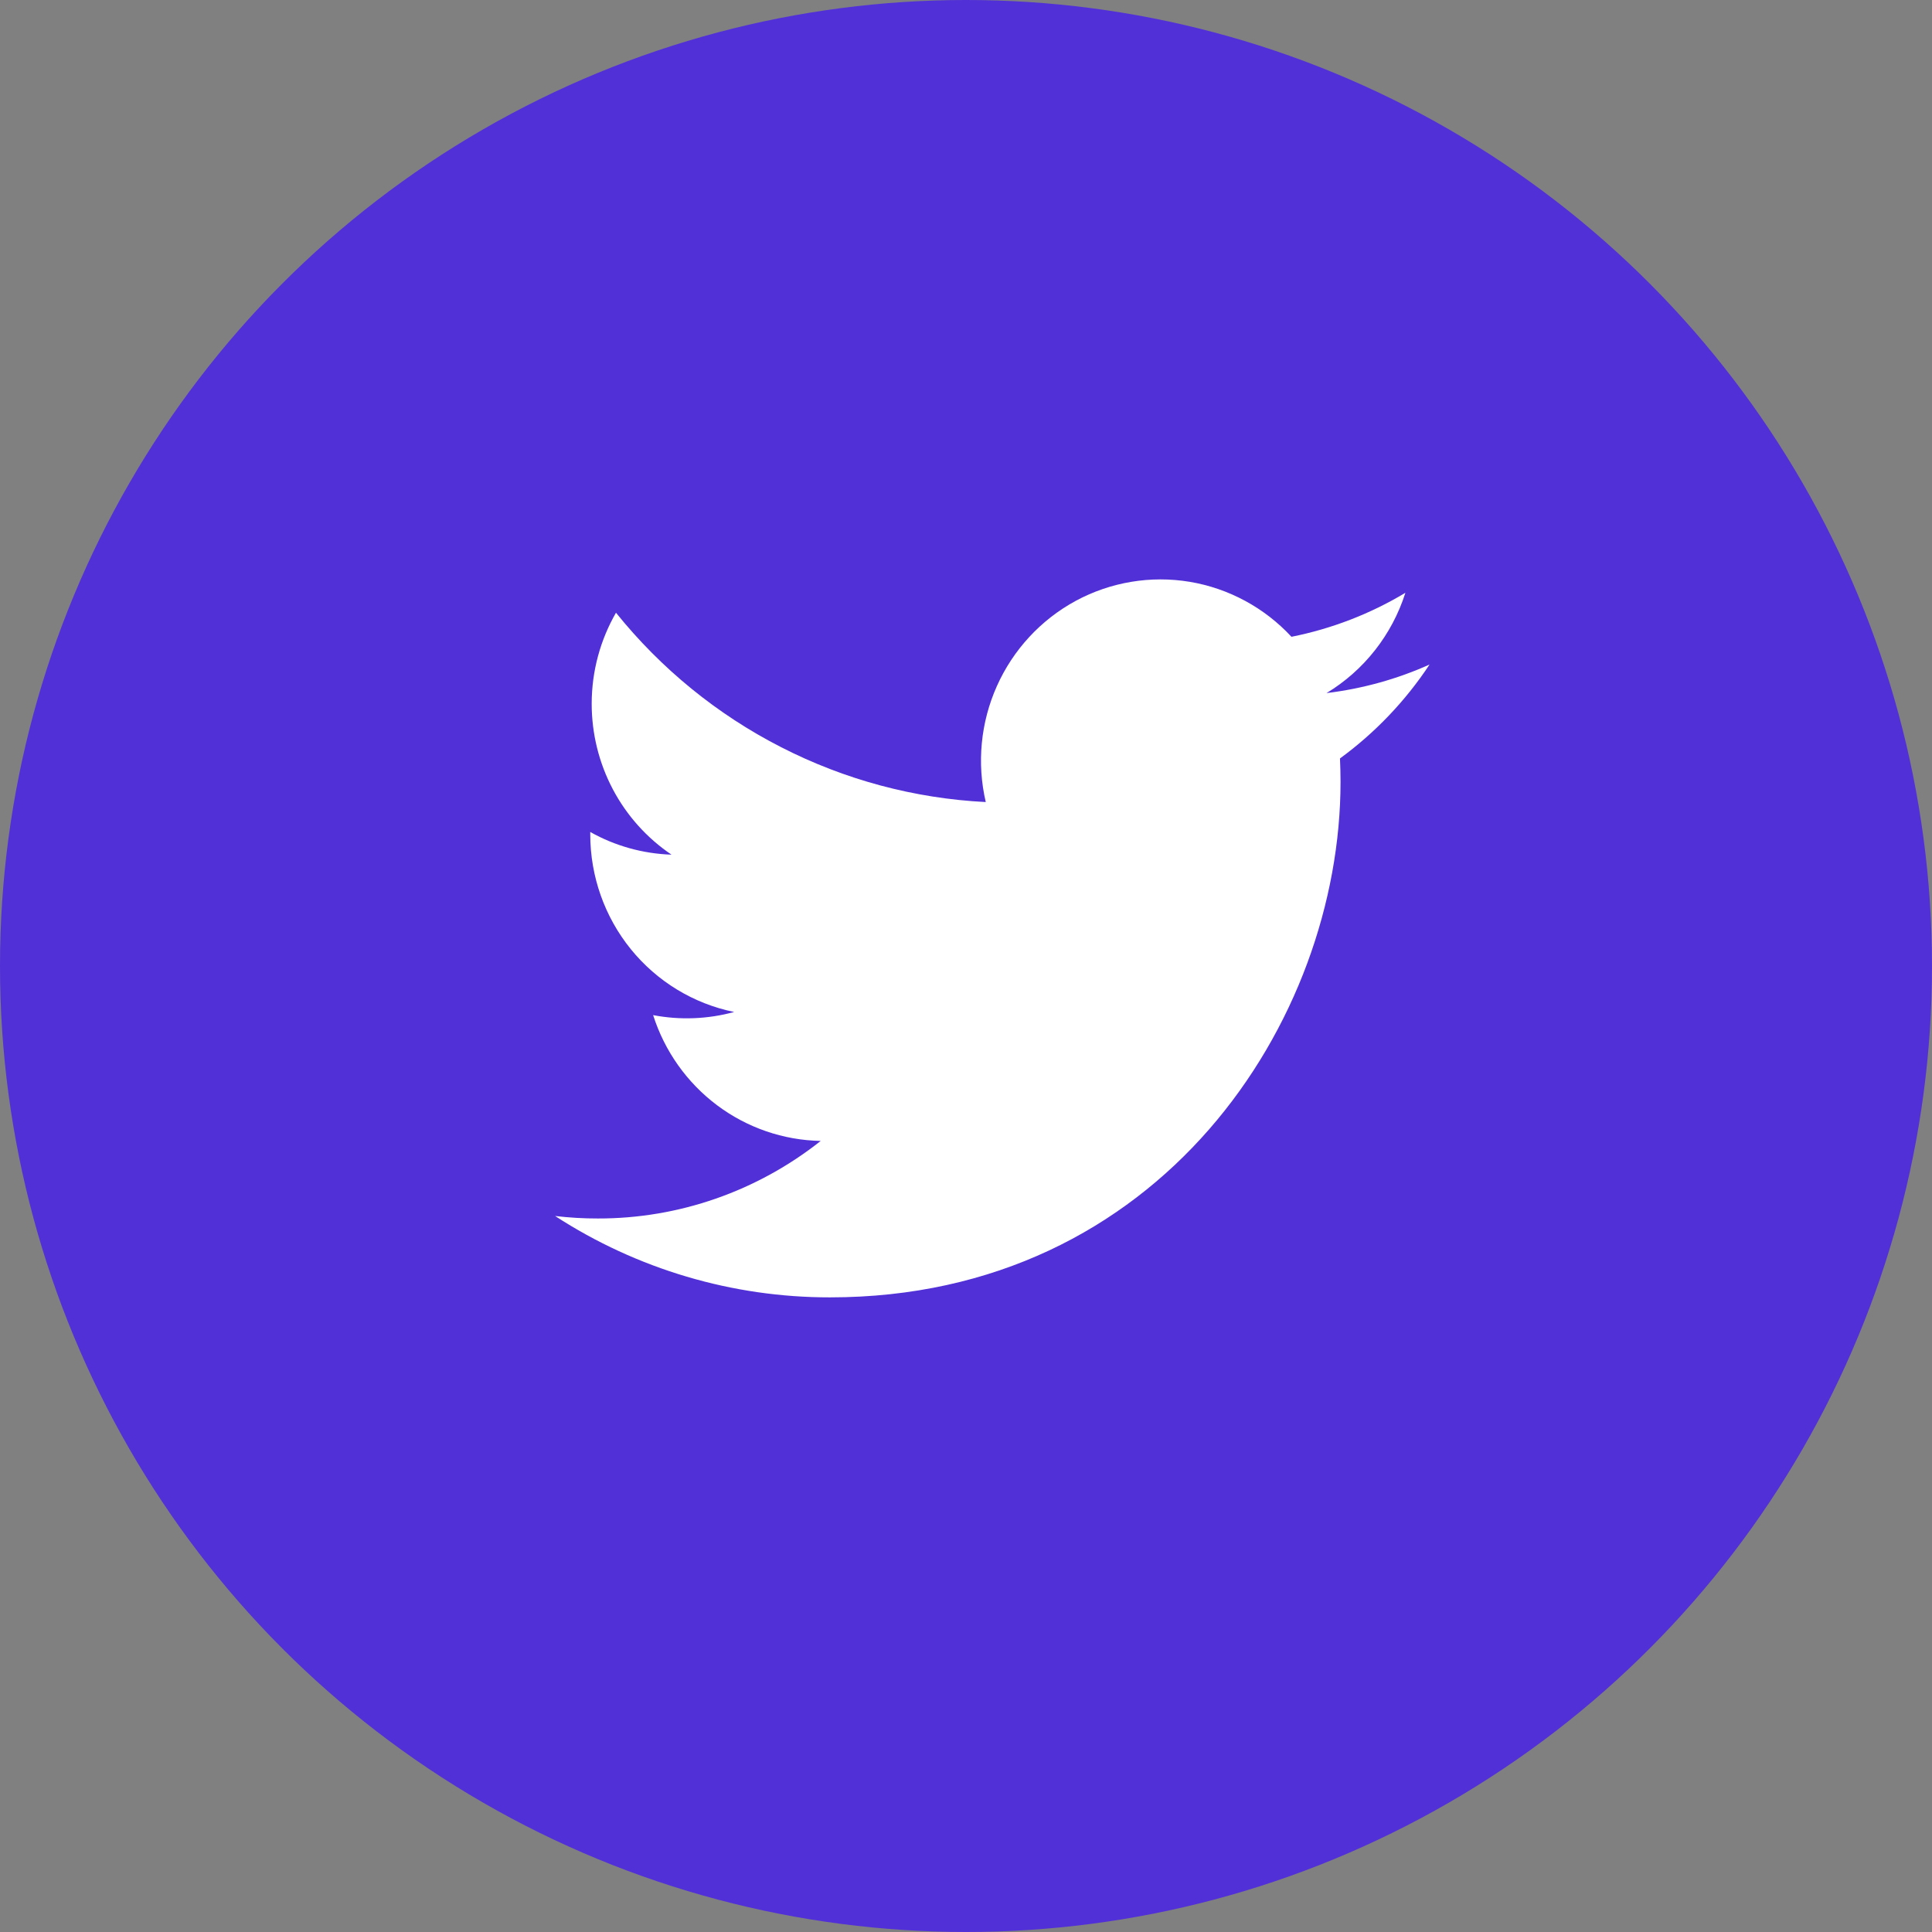 <svg width="35" height="35" viewBox="0 0 35 35" fill="none" xmlns="http://www.w3.org/2000/svg">
<rect x="0" y="0" width="35" height="35" fill="#808080" stroke="none"/>
<circle cx="17.5" cy="17.5" r="17.5" fill="#5230D7"/>
<path d="M25.897 12.039C25.315 12.3 24.689 12.476 24.031 12.556C24.71 12.146 25.218 11.5 25.46 10.739C24.822 11.122 24.124 11.391 23.396 11.536C22.907 11.008 22.258 10.658 21.552 10.54C20.845 10.423 20.12 10.544 19.488 10.885C18.857 11.227 18.355 11.769 18.06 12.428C17.765 13.087 17.694 13.826 17.858 14.53C16.566 14.465 15.301 14.126 14.147 13.534C12.993 12.944 11.975 12.114 11.159 11.1C10.88 11.586 10.719 12.15 10.719 12.75C10.719 13.291 10.851 13.823 11.103 14.3C11.355 14.776 11.72 15.183 12.165 15.483C11.649 15.466 11.144 15.326 10.693 15.072V15.114C10.693 15.873 10.952 16.607 11.427 17.194C11.903 17.781 12.564 18.183 13.3 18.333C12.821 18.464 12.319 18.483 11.832 18.39C12.04 19.042 12.444 19.612 12.988 20.021C13.533 20.43 14.19 20.656 14.868 20.669C13.717 21.581 12.295 22.077 10.832 22.074C10.572 22.075 10.313 22.059 10.056 22.029C11.541 22.993 13.271 23.505 15.037 23.503C21.016 23.503 24.285 18.502 24.285 14.164C24.285 14.023 24.281 13.881 24.275 13.74C24.911 13.275 25.46 12.7 25.896 12.041L25.897 12.039Z" fill="white"/>
</svg>
